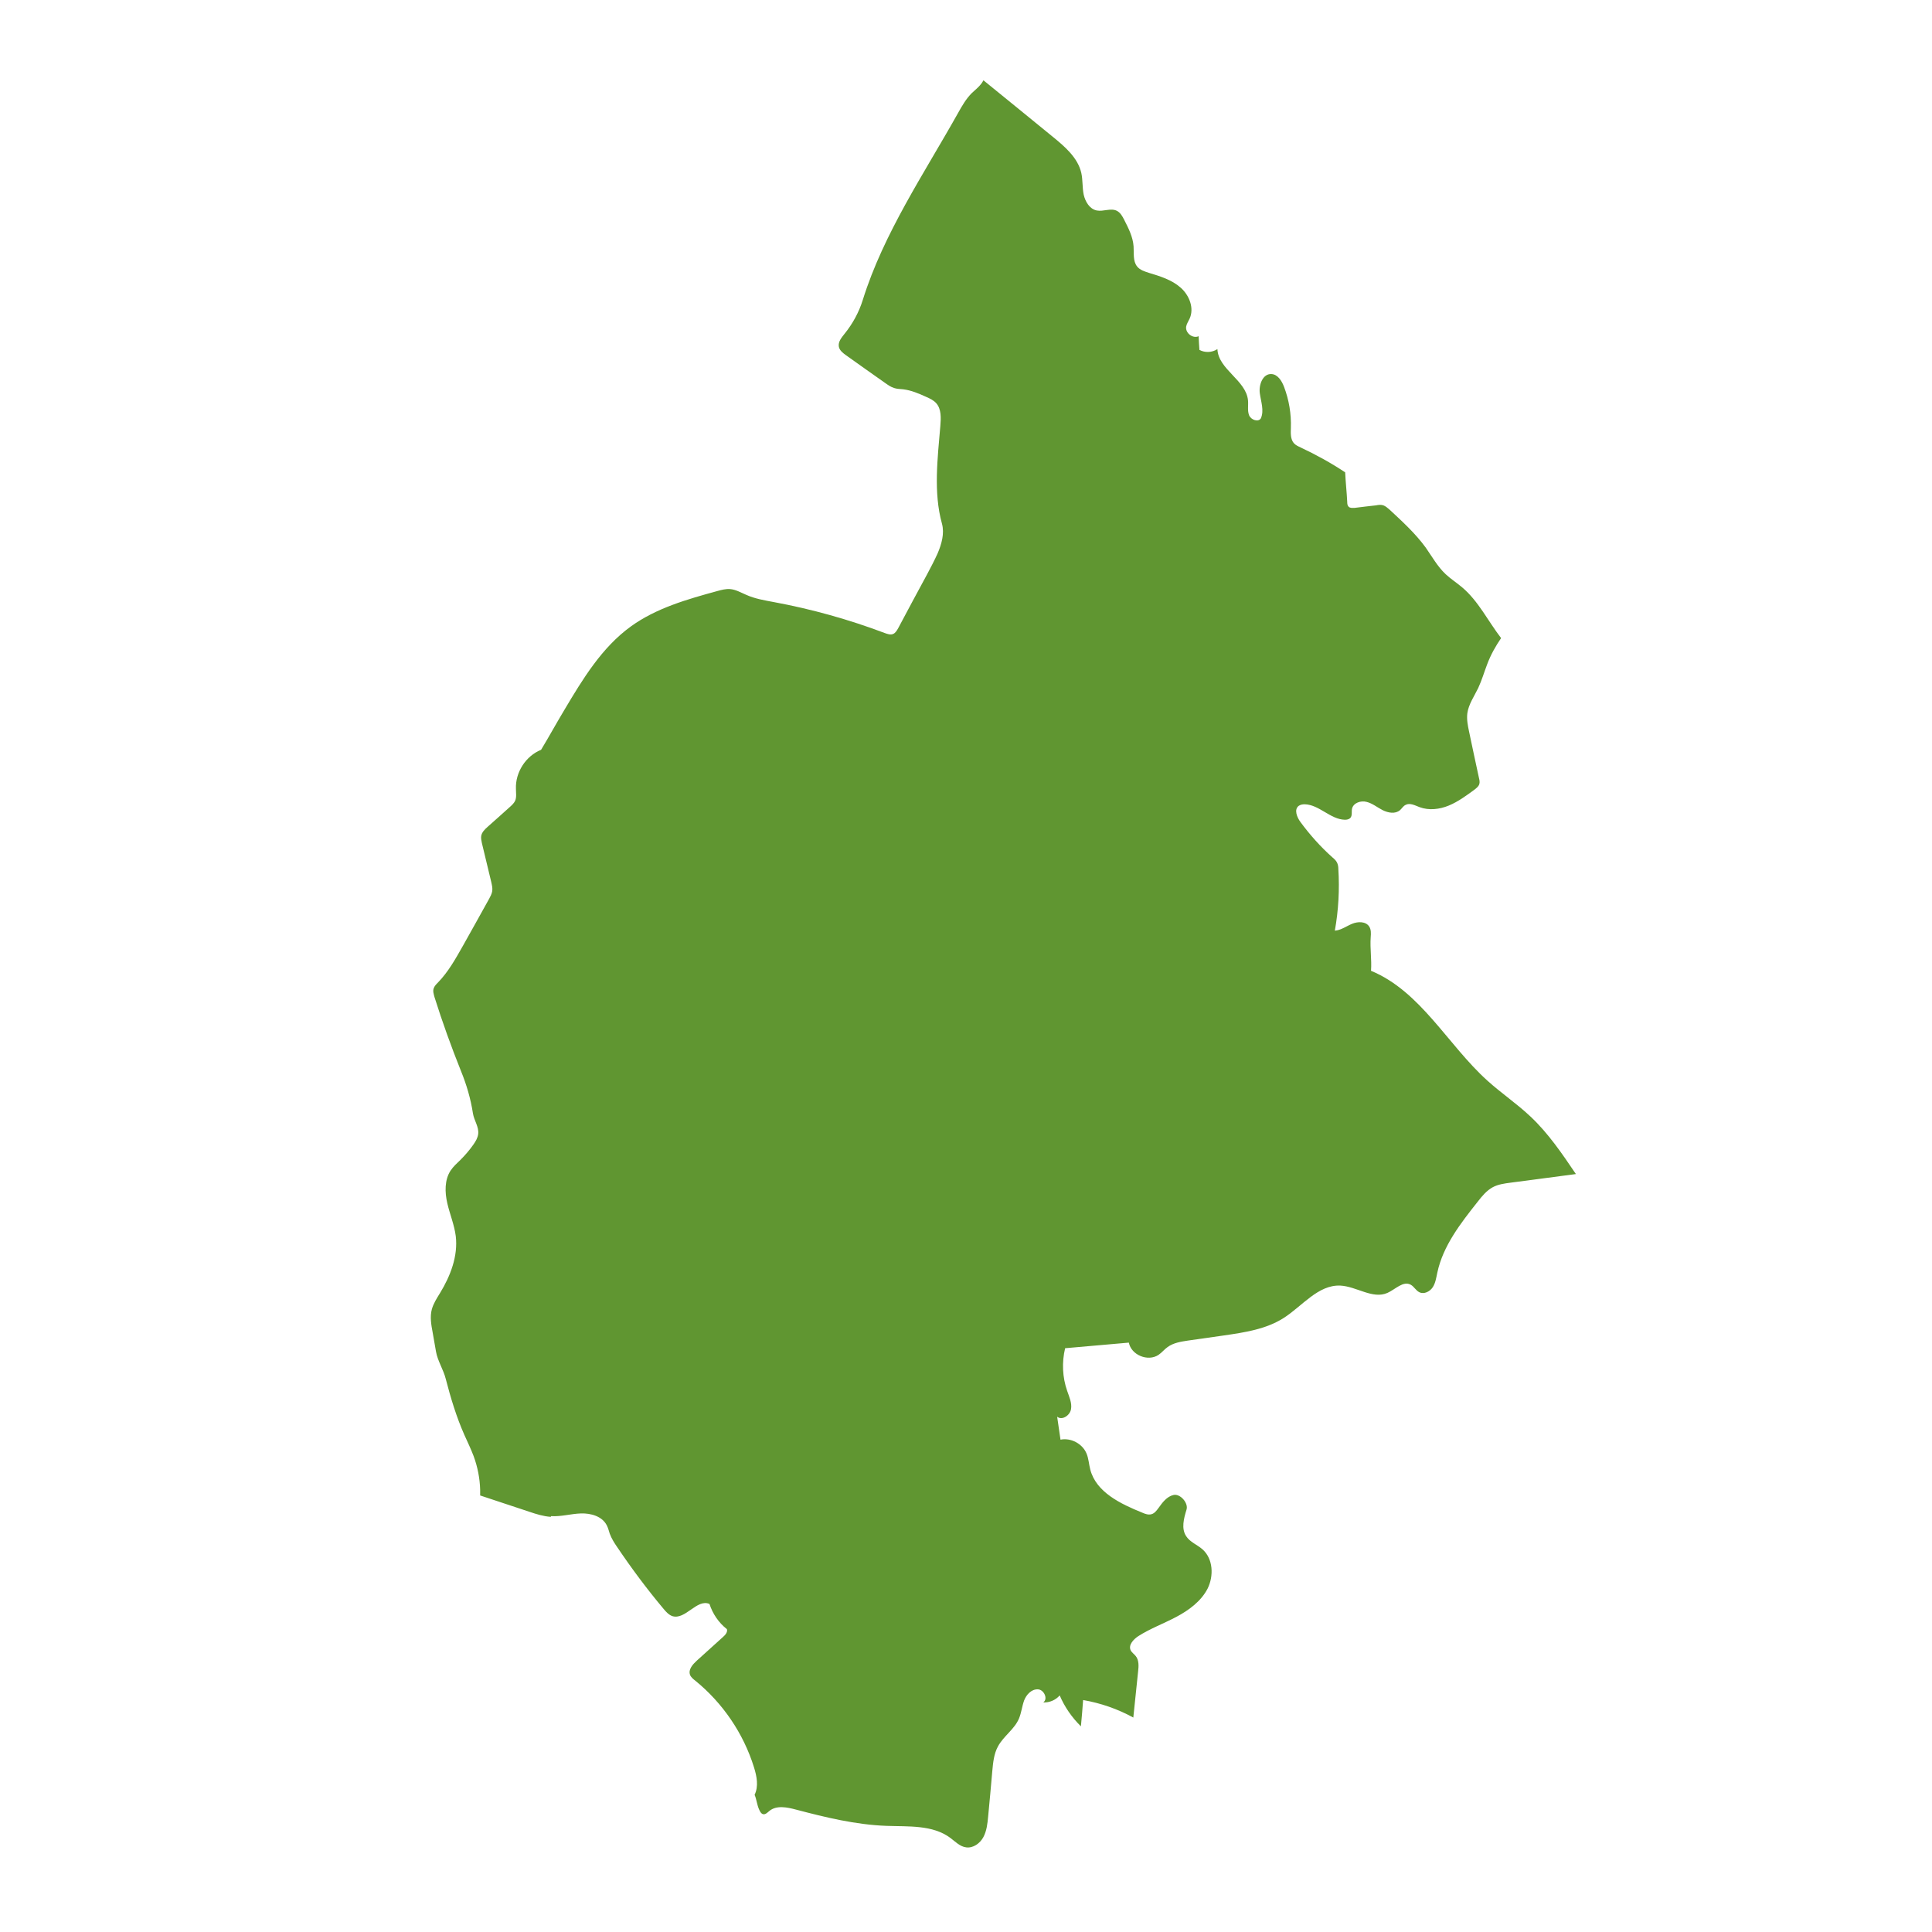 <?xml version="1.0" encoding="UTF-8"?>
<svg id="Layer_1" data-name="Layer 1" xmlns="http://www.w3.org/2000/svg" viewBox="0 0 48 48">
  <defs>
    <style>
      .cls-1 {
        fill: #609631;
      }
    </style>
  </defs>
  <g id="Layer_1-2" data-name="Layer 1-2">
    <path class="cls-1" d="M13.693,37.668c.249.016.491-.059.74-.067.249-.008.527.071.641.293.036.067.051.139.075.21.044.119.111.226.182.329.36.534.744,1.049,1.156,1.54.059.071.127.146.214.178.325.107.614-.439.926-.301.079.245.23.467.432.625.024.071-.036.142-.095.194-.218.198-.435.392-.653.59-.099.091-.21.214-.17.344.02.063.079.111.135.154.681.554,1.195,1.31,1.456,2.149.071.226.119.475.016.685.051.119.059.253.115.372.02.047.051.103.103.111.055.008.103-.044.146-.079.178-.15.443-.095.665-.036.736.194,1.484.376,2.248.404.546.02,1.144-.028,1.583.297.127.095.242.218.396.237.174.024.344-.099.427-.253s.103-.337.119-.511c.036-.376.071-.752.103-1.128.02-.214.04-.432.142-.617.139-.257.412-.427.522-.693.059-.142.075-.301.127-.447.055-.142.178-.281.337-.277.154,0,.265.237.139.325.154.008.309-.059.408-.174.123.289.305.55.527.768.02-.218.04-.435.055-.653.435.075.859.222,1.247.435.04-.38.079-.764.119-1.144.016-.131.024-.281-.059-.384-.04-.051-.099-.087-.127-.146-.059-.131.071-.269.19-.348.297-.19.633-.313.946-.479s.614-.388.776-.701c.158-.317.139-.744-.127-.978-.131-.115-.309-.178-.404-.325-.127-.19-.059-.443.008-.661.051-.162-.154-.4-.321-.364-.166.036-.277.186-.376.325-.047.063-.099.135-.178.154-.075.02-.154-.008-.226-.04-.538-.218-1.144-.507-1.29-1.069-.036-.135-.04-.277-.095-.404-.103-.242-.388-.392-.645-.34-.028-.19-.055-.38-.083-.57.123.099.317-.032.344-.186.028-.154-.044-.305-.095-.455-.119-.34-.135-.712-.051-1.061.527-.047,1.053-.091,1.583-.139.059.309.475.479.736.305.083-.055.146-.139.226-.194.146-.107.329-.135.507-.162.297-.044.594-.083.891-.127.515-.075,1.049-.154,1.488-.435.463-.297.855-.827,1.405-.804.404.02.804.344,1.171.182.198-.087.392-.309.582-.202.083.047.127.146.214.186.115.055.257-.016.329-.123.071-.107.087-.237.115-.364.142-.669.582-1.231,1.005-1.765.107-.139.222-.277.376-.36.135-.071.289-.091.439-.111.542-.071,1.081-.142,1.623-.214-.34-.503-.685-1.013-1.128-1.429-.34-.321-.728-.582-1.073-.894-.989-.894-1.654-2.216-2.889-2.727.02-.281-.028-.55-.008-.835.008-.091.012-.194-.04-.269-.087-.127-.281-.123-.424-.063-.142.059-.273.158-.427.17.091-.507.119-1.025.087-1.536,0-.051-.008-.099-.028-.146-.024-.055-.071-.099-.119-.139-.293-.261-.558-.558-.792-.875-.091-.123-.166-.313-.047-.404.044-.032.099-.04.15-.04.36.008.637.376.997.384.051,0,.103-.008.139-.047.051-.059.024-.15.04-.226.032-.146.218-.21.364-.17.146.036.265.139.4.206.135.067.309.099.427,0,.047-.04.079-.103.139-.131.107-.059.234.012.348.055.234.087.499.055.728-.04s.432-.245.633-.392c.051-.04.103-.079.123-.139.016-.051.004-.103-.008-.154-.083-.384-.166-.768-.245-1.148-.032-.15-.063-.305-.044-.459.032-.226.17-.42.269-.625.091-.194.15-.4.226-.598.087-.23.206-.443.344-.645-.321-.416-.562-.918-.966-1.259-.135-.115-.285-.21-.412-.329-.202-.19-.337-.435-.495-.661-.257-.352-.582-.649-.902-.946-.047-.04-.095-.083-.15-.103-.059-.02-.123-.012-.182,0-.178.02-.356.04-.534.063-.051,0-.107.008-.146-.028-.032-.032-.036-.075-.036-.119-.012-.249-.04-.487-.051-.736-.352-.234-.724-.439-1.104-.617-.059-.028-.123-.055-.17-.107-.087-.099-.079-.249-.075-.38.012-.348-.047-.697-.17-1.021-.055-.146-.158-.313-.317-.317-.21-.008-.313.265-.285.475.028.21.111.427.028.622-.059.107-.245.044-.293-.071-.047-.115-.016-.249-.028-.372-.047-.503-.74-.768-.76-1.274-.131.087-.309.095-.447.02-.008-.115-.016-.226-.02-.34-.146.067-.337-.083-.309-.242.012-.067.055-.127.083-.19.123-.261-.004-.586-.222-.776-.214-.19-.503-.281-.78-.364-.111-.036-.23-.071-.301-.162-.107-.135-.075-.329-.087-.499-.016-.234-.127-.451-.234-.661-.044-.087-.095-.178-.182-.222-.15-.075-.332.024-.499-.008-.178-.036-.285-.218-.325-.396-.036-.178-.02-.364-.059-.538-.087-.376-.404-.649-.701-.891-.574-.471-1.152-.938-1.73-1.409-.016.032-.036.059-.055.087-.067.087-.154.154-.234.23-.142.142-.245.321-.344.499-.843,1.504-1.848,2.988-2.363,4.635-.095.309-.253.598-.455.847-.075.095-.162.198-.142.317.016.095.103.162.182.218.325.234.653.463.978.693.067.047.135.095.214.119.071.024.15.024.226.032.198.024.384.103.566.186.091.04.186.083.253.158.131.146.119.368.103.566-.067.799-.174,1.654.04,2.426.067.245-.008.507-.107.74-.079.174-.17.348-.261.519-.242.447-.483.894-.72,1.342-.032.055-.067.119-.127.142-.063.028-.139,0-.206-.024-.894-.337-1.813-.594-2.751-.768-.234-.044-.475-.083-.693-.182-.131-.055-.257-.131-.4-.142-.103-.008-.21.02-.309.047-.752.206-1.524.424-2.157.883-.72.522-1.191,1.302-1.646,2.066-.198.329-.384.669-.582.997-.38.154-.641.558-.625.97,0,.099.02.206-.02.297-.028.059-.079.107-.127.15-.186.166-.368.332-.554.495-.071.063-.146.135-.162.23-.008.055.004.115.016.17.079.325.154.649.234.974.016.075.036.15.024.226-.012.071-.047.135-.079.194-.214.388-.432.776-.649,1.164-.182.321-.364.649-.622.914-.04.04-.083.083-.103.139-.028.071,0,.15.02.226.194.617.416,1.231.657,1.833.139.34.242.693.297,1.053.028.174.15.332.131.507-.012.099-.063.186-.119.265-.095.135-.202.261-.321.38-.087.083-.178.166-.245.265-.154.234-.146.542-.083.815s.174.534.21.815c.059.495-.131.989-.392,1.417-.079.127-.162.257-.202.4-.051.186-.016.388.02.578.028.158.055.317.083.475.04.23.186.451.242.677.123.475.265.946.463,1.393.079.174.162.348.23.527.099.269.154.55.162.835v.142c.408.135.812.269,1.219.404.174.059.352.115.534.127"/>
  </g>
</svg>